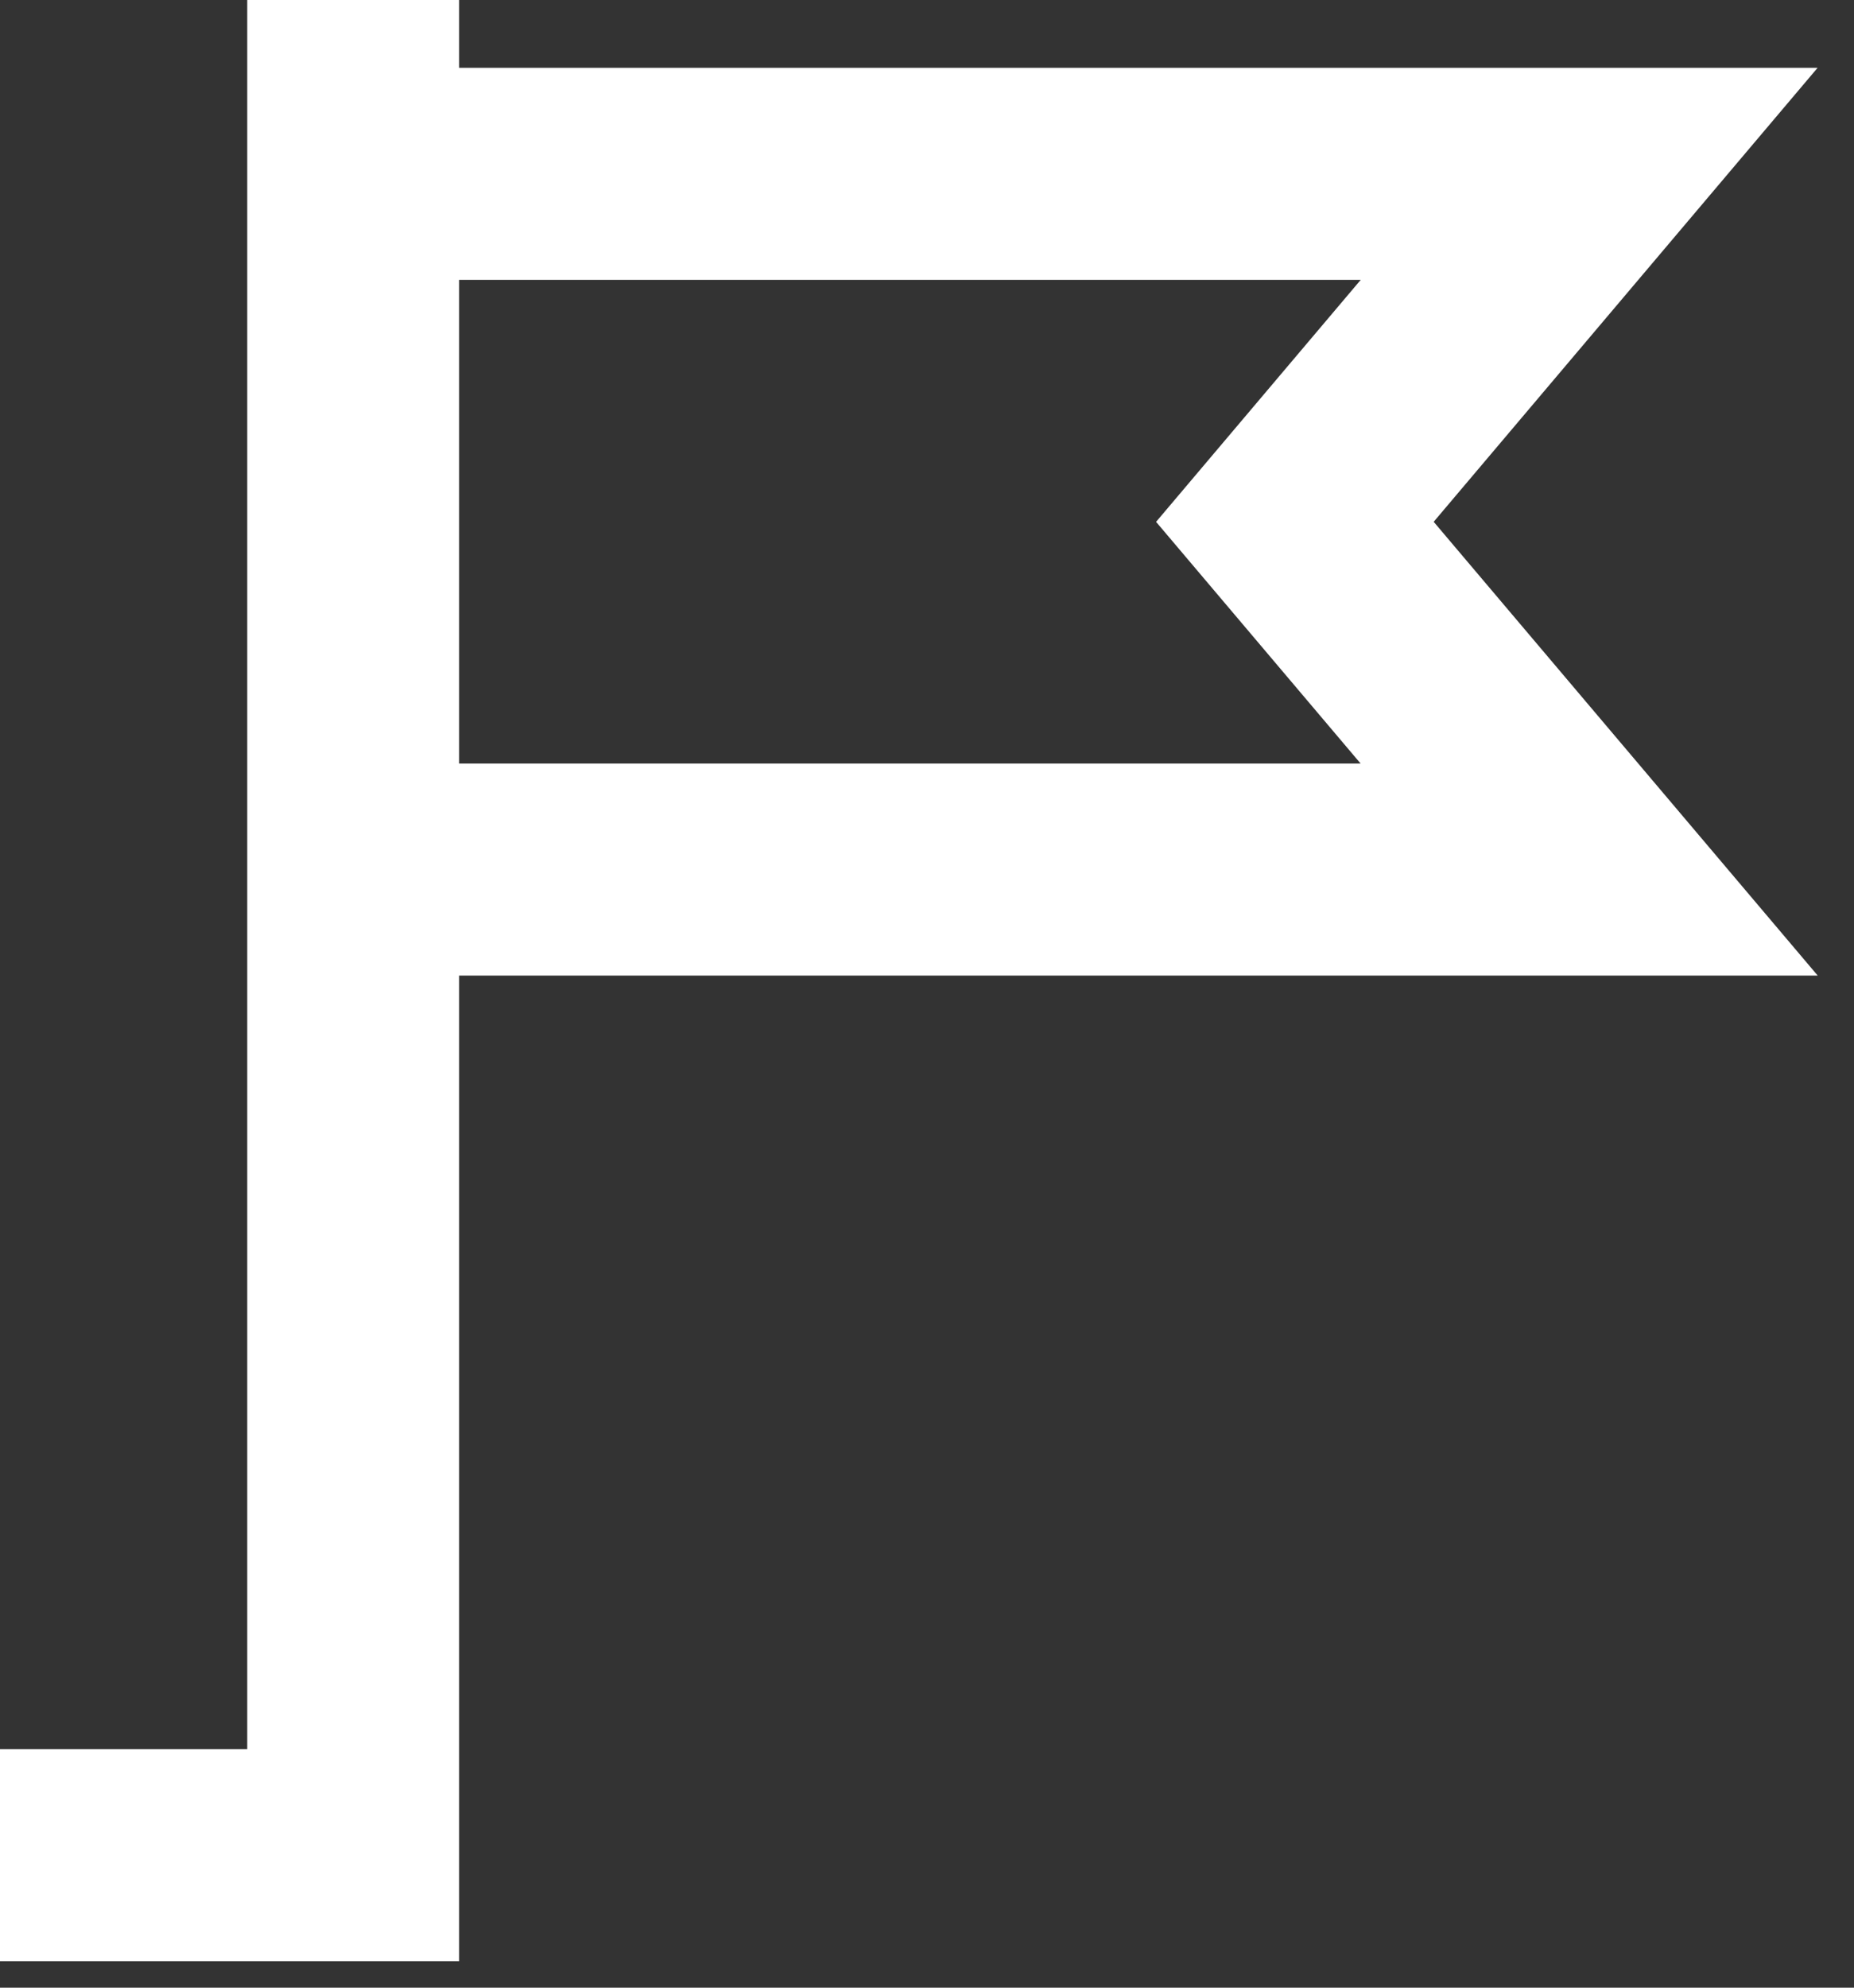 <svg width="14" height="15" viewBox="0 0 14 15" fill="none" xmlns="http://www.w3.org/2000/svg">
<rect x="0" y="0" width="14" height="15" fill="#333333" stroke="none"/>
<path d="M2.667 0V1.312M2.667 1.312V6.562M2.667 1.312H12L9.778 3.938L12 6.562H2.667M2.667 6.562V14H0" stroke="white" stroke-width="1.6"/>
</svg>
